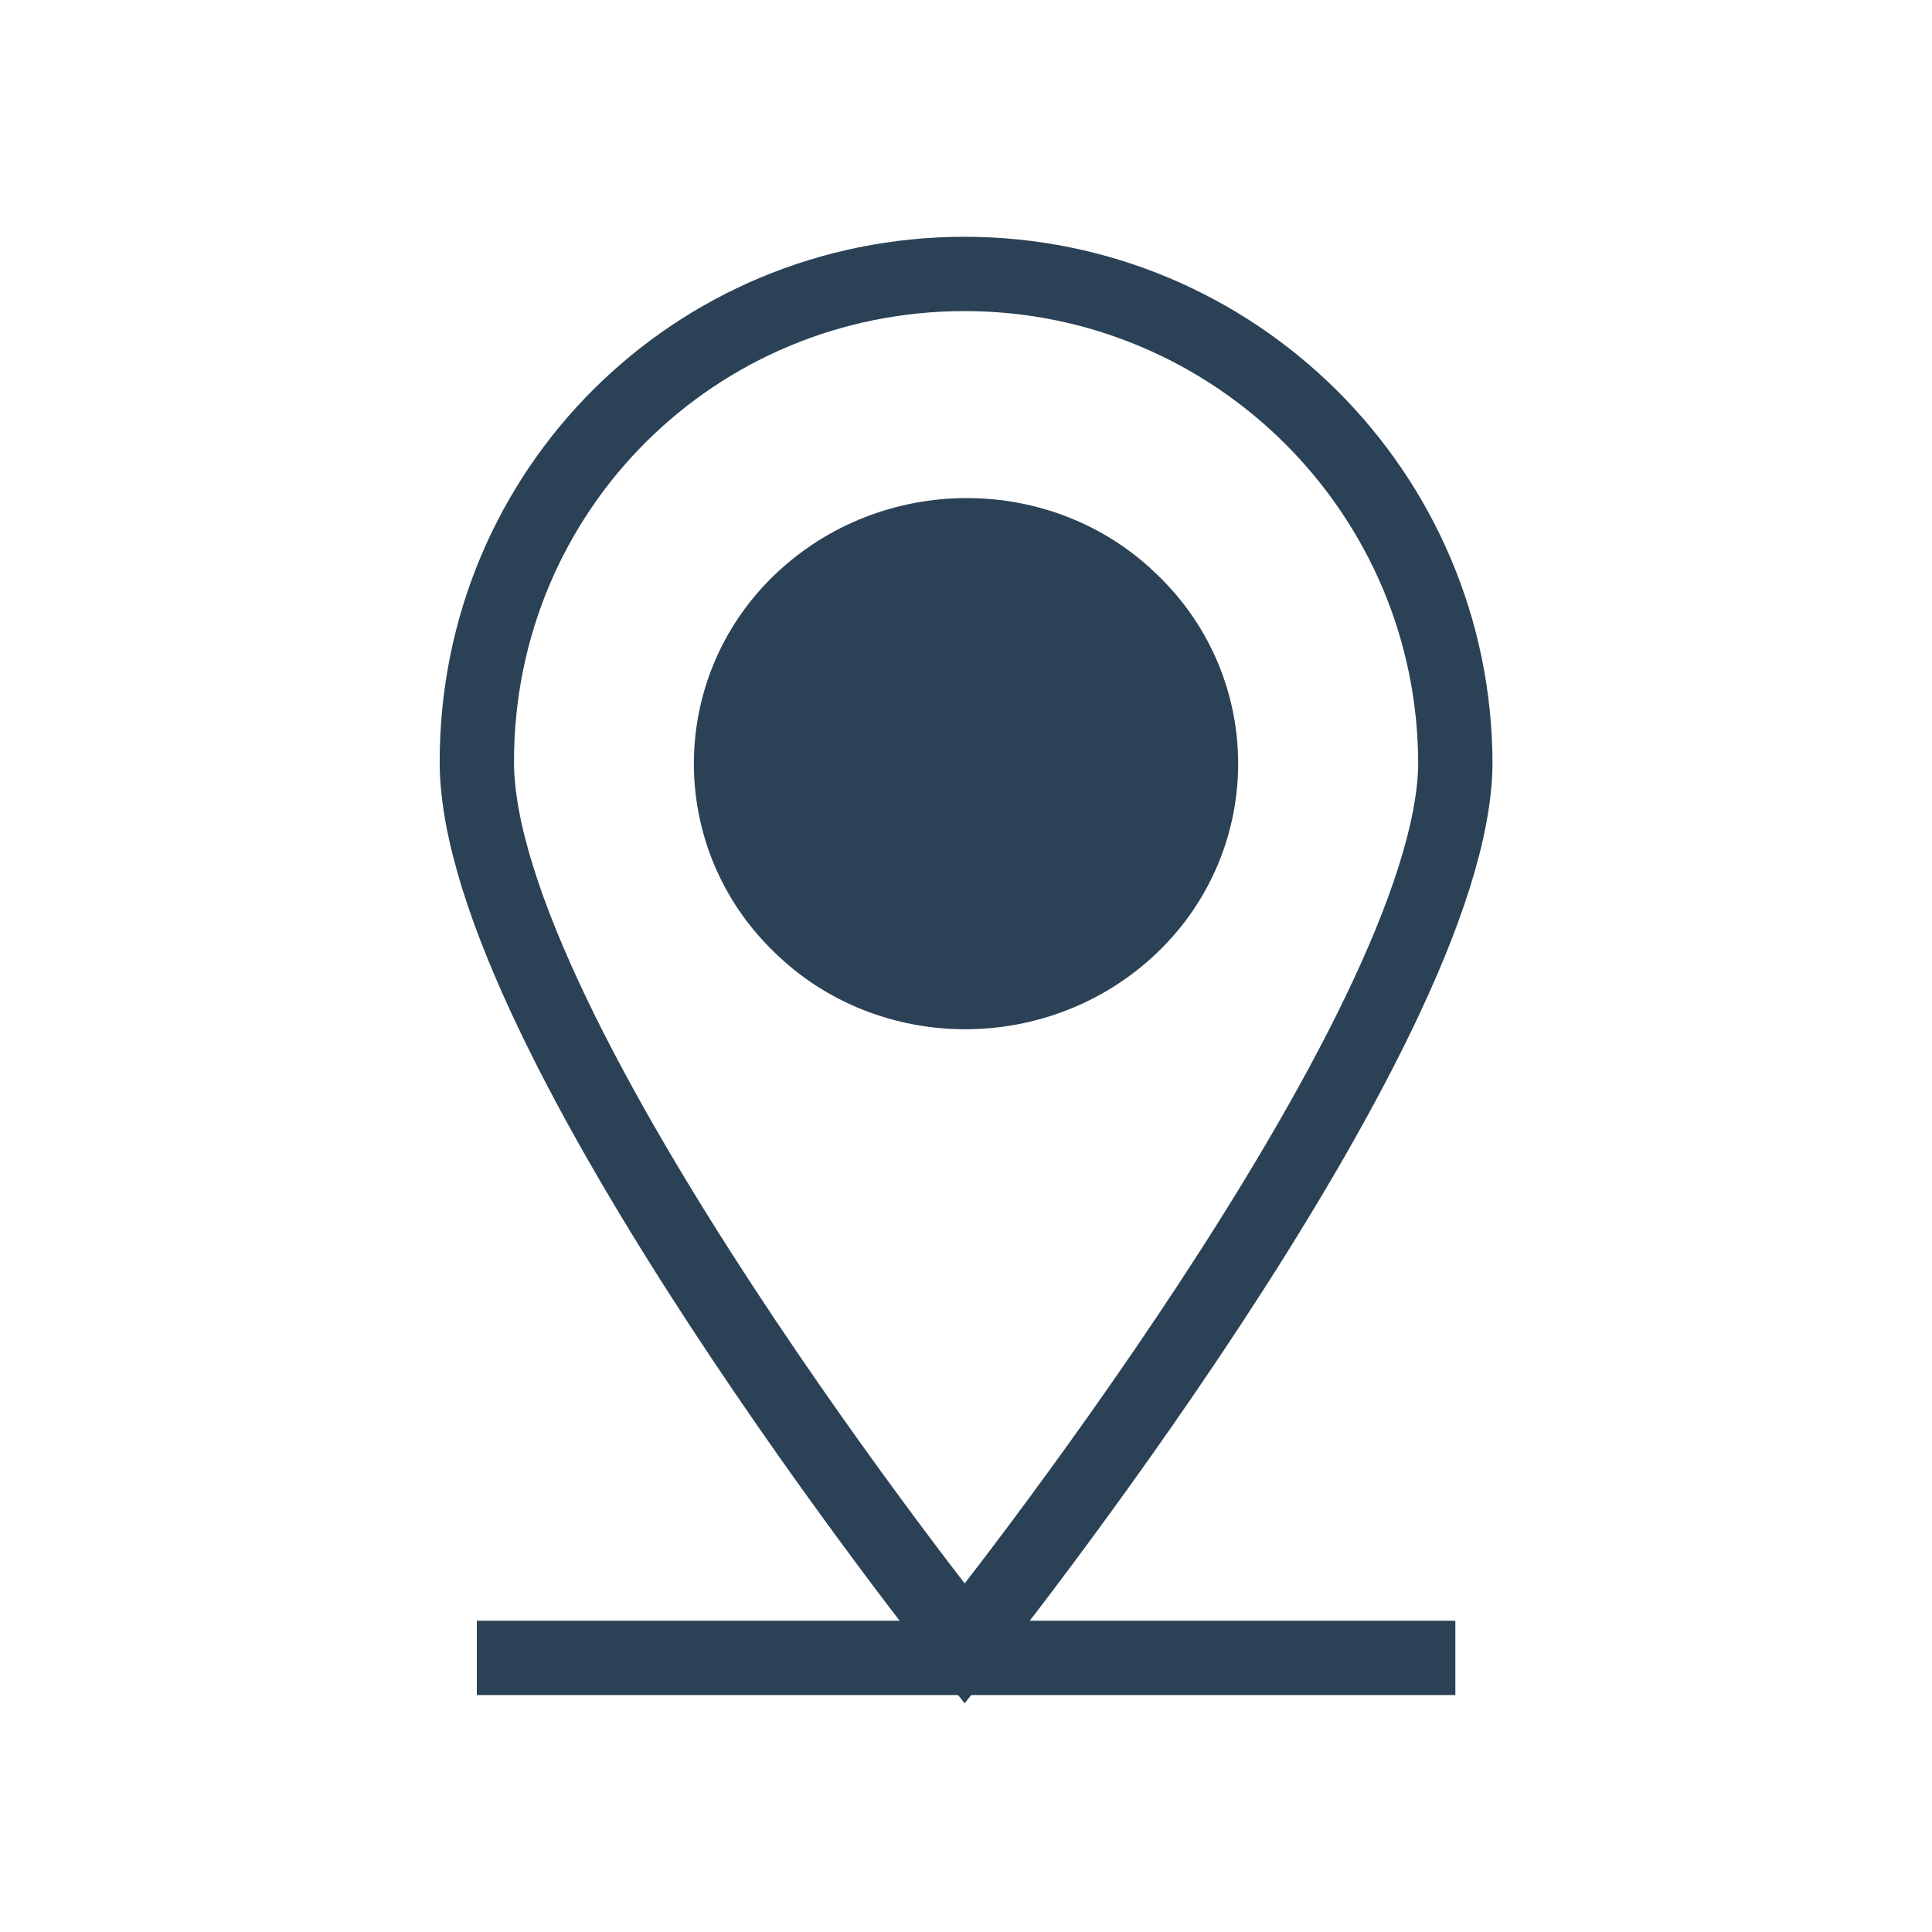 <svg width="52" height="52" viewBox="0 0 52 52" fill="none" xmlns="http://www.w3.org/2000/svg">
<path d="M25.825 26.351C29.026 26.351 31.622 23.756 31.622 20.554C31.622 17.352 29.026 14.757 25.825 14.757C22.623 14.757 20.027 17.352 20.027 20.554C20.027 23.756 22.623 26.351 25.825 26.351Z" fill="#2B4155"/>
<path d="M30.461 16.196C32.946 18.583 32.946 22.525 30.461 24.912C27.977 27.299 23.967 27.299 21.539 24.912C19.055 22.525 19.055 18.583 21.539 16.196C24.024 13.809 28.033 13.809 30.461 16.196Z" stroke="#2B4155" stroke-width="2" stroke-miterlimit="10"/>
<path d="M39.171 20.503C39.171 27.755 25.964 44.244 25.964 44.244C25.964 44.244 12.834 27.831 12.834 20.503C12.834 13.174 18.712 7.373 25.964 7.373C33.216 7.373 39.171 13.251 39.171 20.579V20.503Z" stroke="#2B4155" stroke-width="2" stroke-miterlimit="10"/>
<path d="M12.834 44.622H39.171" stroke="#2B4155" stroke-width="2" stroke-miterlimit="10"/>
</svg>
